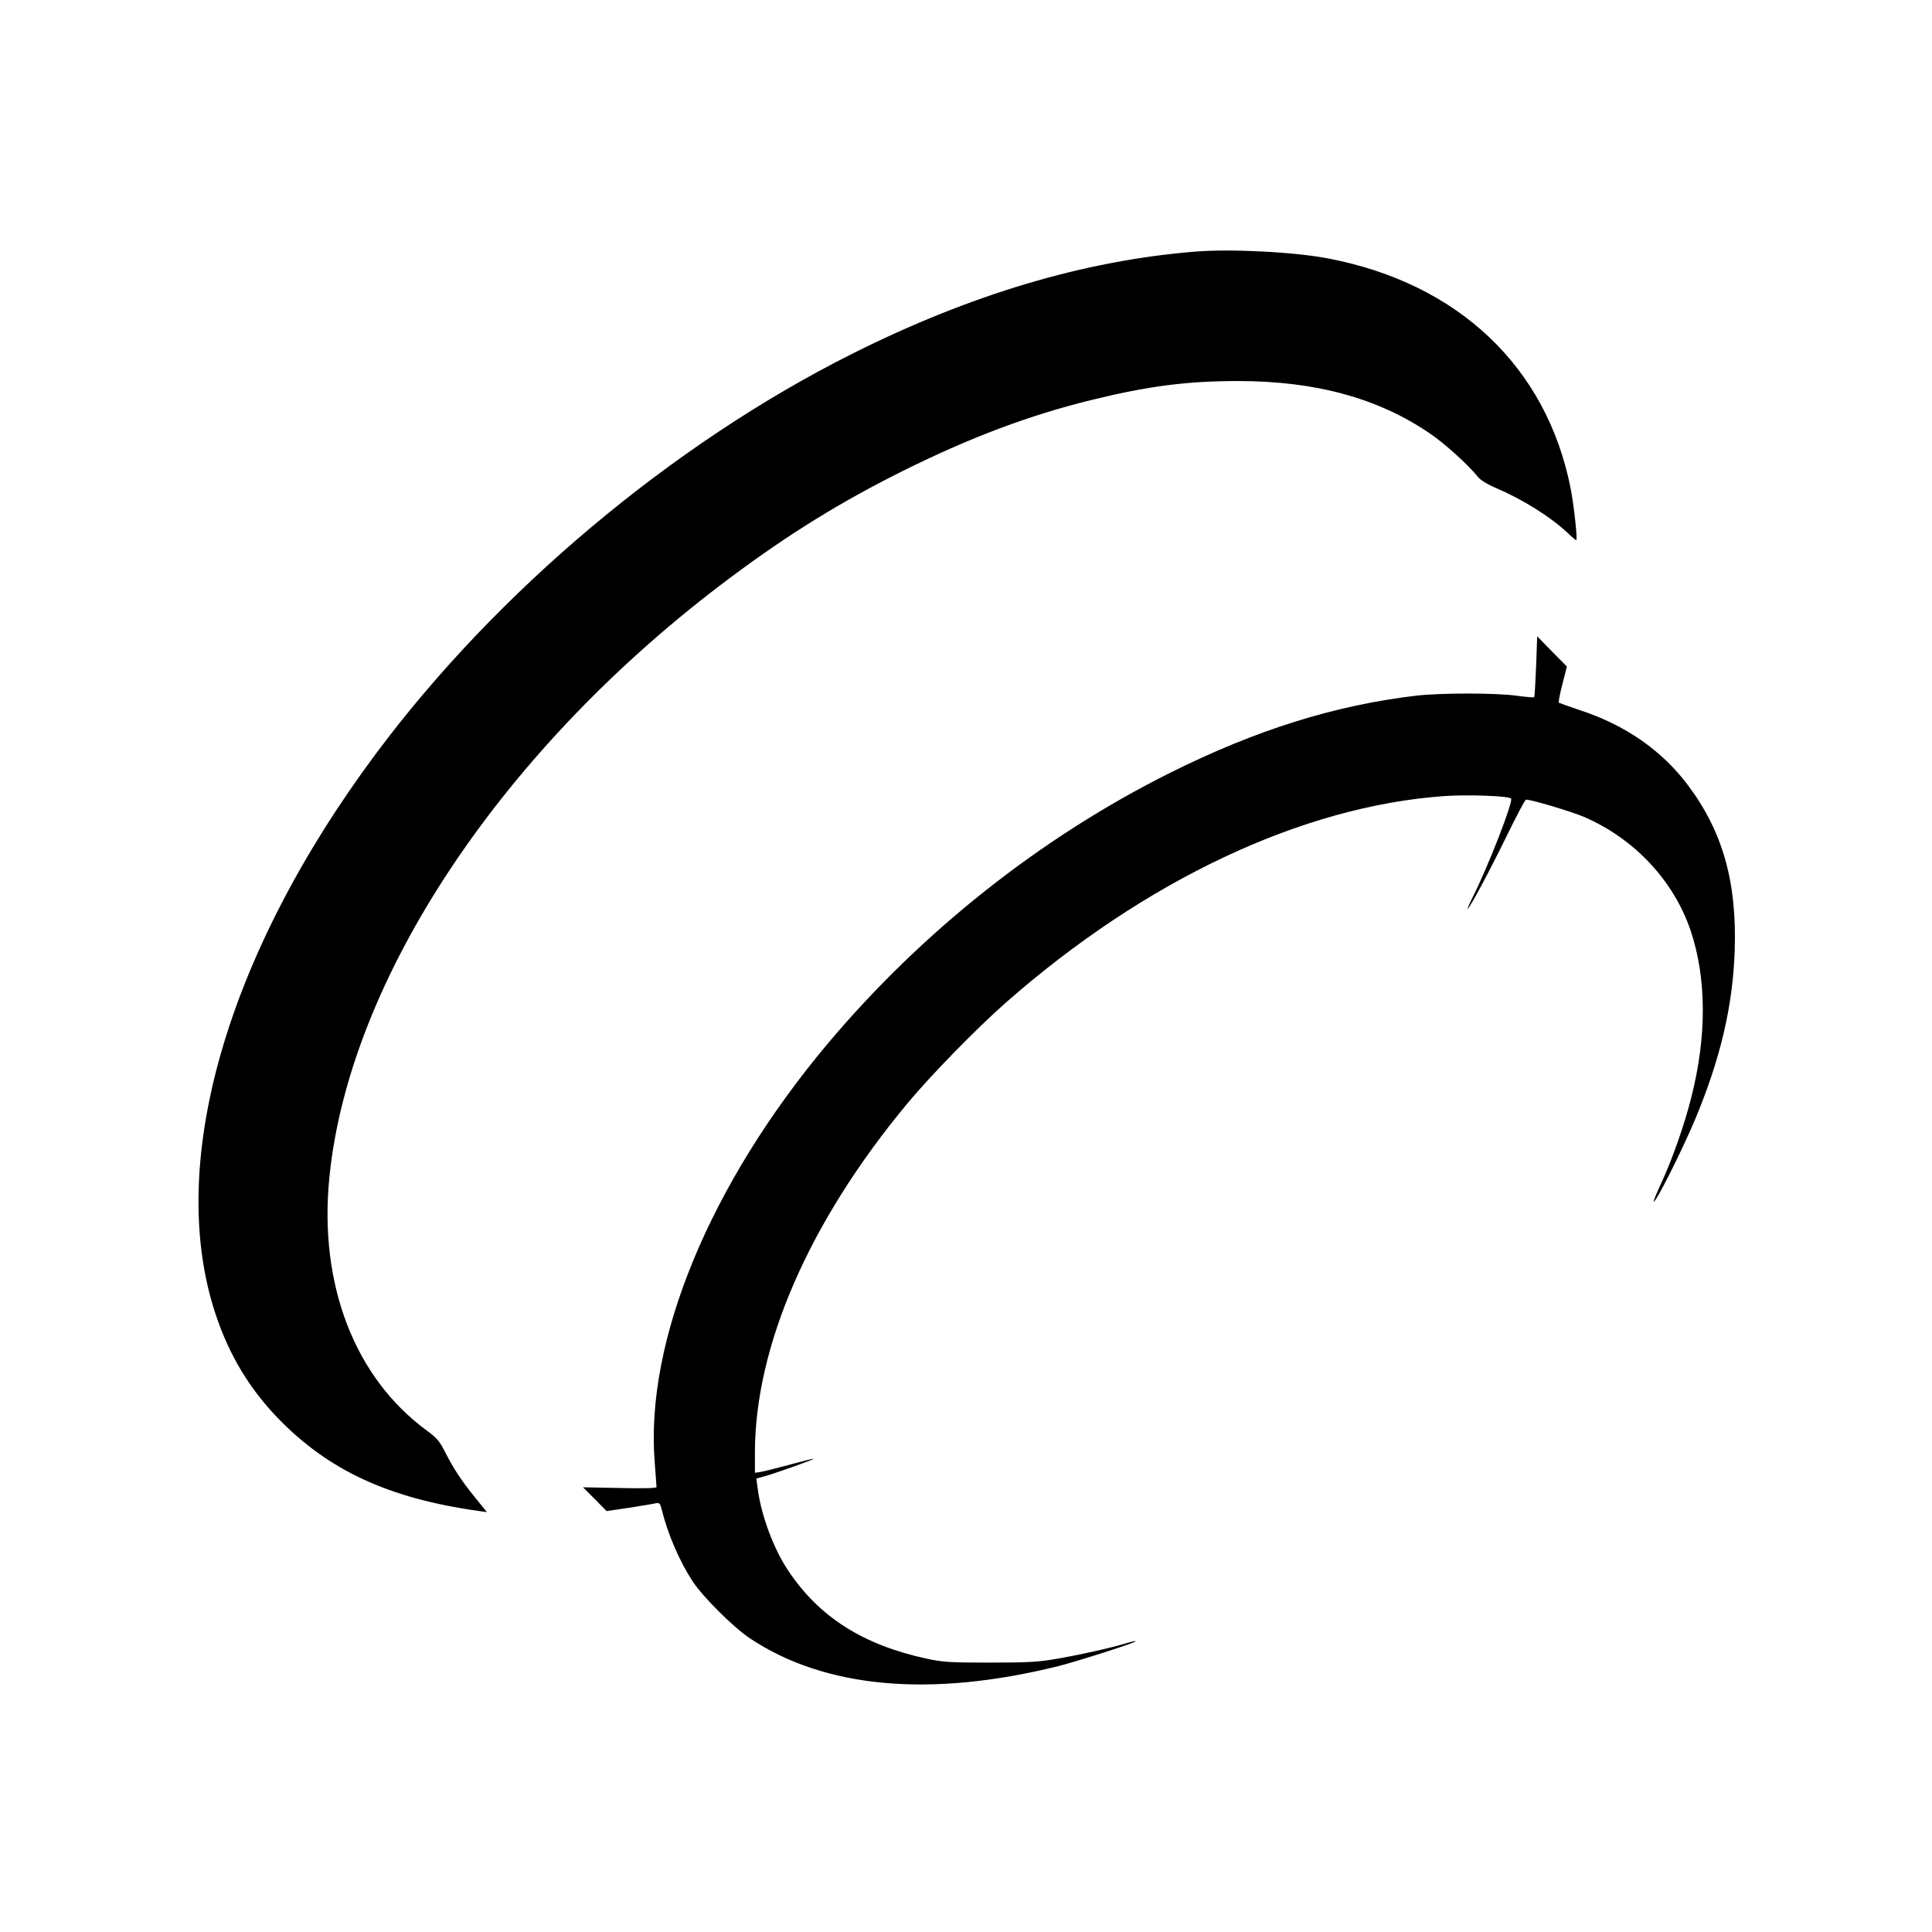 <?xml version="1.0" standalone="no"?>
<!DOCTYPE svg PUBLIC "-//W3C//DTD SVG 20010904//EN"
 "http://www.w3.org/TR/2001/REC-SVG-20010904/DTD/svg10.dtd">
<svg version="1.0" xmlns="http://www.w3.org/2000/svg"
 width="1080pt" height="1080pt" viewBox="0 0 1080 1080"
 preserveAspectRatio="xMidYMid meet">
<g transform="translate(0,1080) scale(0.1,-0.1)"
fill="#000000" stroke="none">
<path d="M6675 9393 c-618 -51 -1249 -239 -1910 -570 -1007 -505 -1989 -1329
-2665 -2238 -838 -1126 -1173 -2298 -894 -3134 75 -225 187 -412 347 -578 282
-292 620 -449 1120 -519 l49 -7 -68 84 c-78 97 -118 158 -167 254 -29 58 -46
78 -101 118 -403 295 -604 816 -545 1413 110 1117 975 2411 2243 3356 327 244
613 421 966 597 373 185 703 310 1055 396 315 77 531 105 816 105 433 0 784
-96 1072 -293 84 -57 214 -175 268 -242 15 -19 54 -43 104 -64 149 -64 299
-158 396 -248 25 -24 48 -43 50 -43 9 0 -13 198 -32 295 -136 676 -628 1141
-1353 1280 -192 37 -549 55 -751 38z"/>
<path d="M8587 7075 c-4 -92 -8 -170 -11 -172 -2 -3 -47 1 -98 8 -116 16 -430
16 -563 0 -455 -54 -893 -191 -1374 -431 -721 -360 -1385 -885 -1914 -1514
-659 -785 -1022 -1664 -967 -2341 5 -71 10 -132 10 -138 0 -6 -75 -8 -205 -5
l-206 4 66 -66 66 -67 122 18 c67 11 134 21 149 25 25 5 28 2 38 -38 34 -137
100 -288 172 -398 57 -87 226 -255 318 -317 420 -281 1010 -334 1725 -157 110
28 439 133 433 139 -2 3 -26 -3 -53 -11 -86 -26 -251 -63 -383 -86 -108 -19
-164 -22 -377 -22 -223 0 -262 2 -355 22 -356 77 -601 233 -773 491 -82 121
-154 315 -172 464 l-7 52 44 12 c57 15 280 95 276 98 -2 2 -59 -12 -128 -31
-69 -19 -142 -37 -162 -41 l-38 -6 0 114 c1 595 303 1289 850 1948 132 159
387 420 550 564 781 687 1660 1101 2455 1157 131 9 358 1 372 -14 14 -14 -127
-377 -213 -548 -19 -38 -32 -68 -30 -68 10 0 122 209 218 406 55 112 103 204
108 204 33 0 253 -66 326 -97 281 -122 499 -355 594 -633 90 -266 92 -589 5
-932 -38 -154 -108 -352 -171 -487 -24 -52 -42 -96 -40 -98 10 -10 154 276
229 453 143 340 214 640 224 950 13 384 -67 667 -263 927 -144 192 -350 335
-602 417 -62 21 -115 40 -118 42 -3 3 6 50 20 104 l25 98 -83 84 -83 85 -6
-168z"/>
</g>
</svg>
